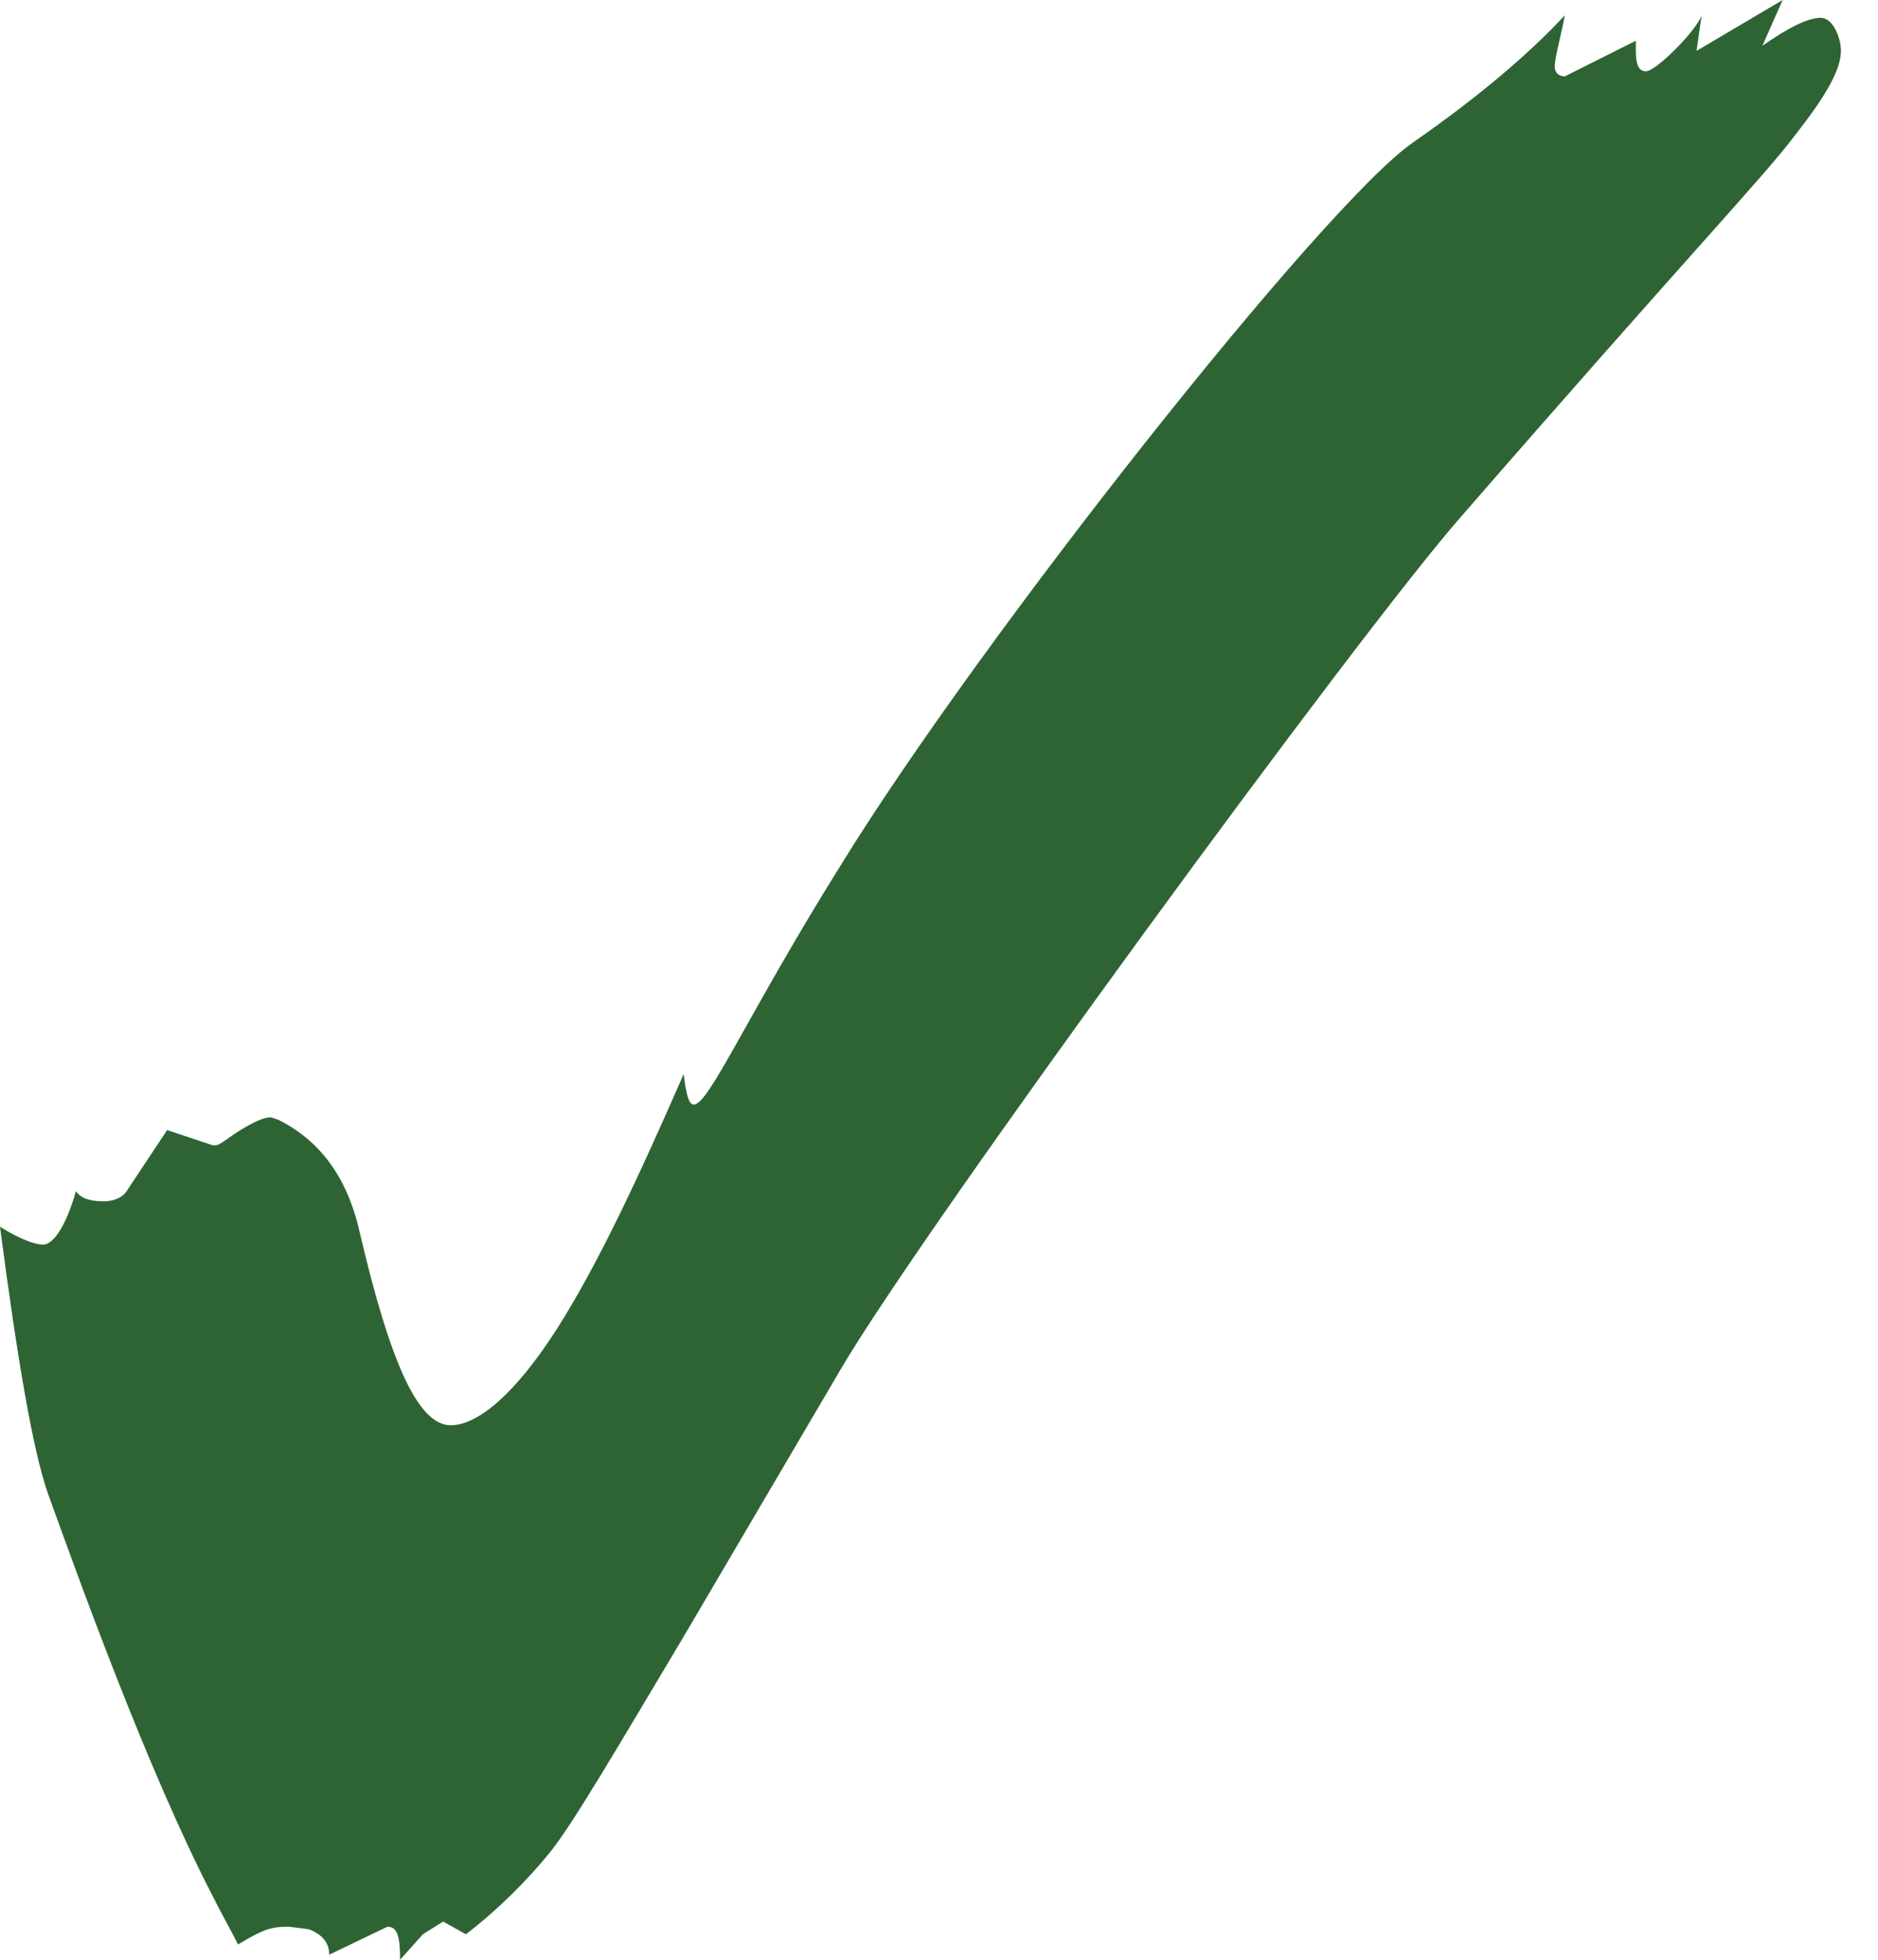 <?xml version="1.0" encoding="utf-8"?><svg width="23" height="24" viewBox="0 0 23 24" fill="none" xmlns="http://www.w3.org/2000/svg">
<path d="M4.9 24L5.179 23.688L5.427 23.532L5.706 23.688C6.109 23.377 6.45 23.034 6.73 22.691C7.009 22.348 7.536 21.444 8.373 20.042L10.296 16.769C11.319 15.023 16.684 7.699 17.894 6.327C20.685 3.117 21.615 2.151 21.987 1.652C22.328 1.216 22.546 0.873 22.546 0.623C22.546 0.468 22.452 0.218 22.297 0.218C22.142 0.218 21.894 0.343 21.584 0.561L21.832 0L20.778 0.623L20.84 0.187C20.778 0.374 20.282 0.873 20.158 0.873C20.064 0.873 20.034 0.779 20.034 0.623V0.499L19.165 0.935C19.103 0.935 19.041 0.904 19.041 0.81C19.041 0.717 19.103 0.499 19.165 0.187C18.731 0.655 18.111 1.184 17.305 1.745C16.219 2.494 12.002 7.823 10.296 10.597C9.148 12.436 8.683 13.527 8.497 13.527C8.435 13.527 8.404 13.403 8.373 13.153C7.815 14.431 7.319 15.491 6.823 16.27C6.326 17.049 5.861 17.454 5.52 17.454C5.117 17.454 4.776 16.675 4.404 15.086C4.249 14.4 3.907 13.964 3.411 13.714L3.318 13.683C3.225 13.683 3.101 13.745 2.946 13.839C2.791 13.932 2.698 14.026 2.636 14.026H2.605L2.047 13.839L1.551 14.587C1.489 14.681 1.365 14.712 1.271 14.712C1.116 14.712 0.992 14.681 0.93 14.587C0.806 15.023 0.651 15.242 0.527 15.242C0.434 15.242 0.248 15.179 0 15.023C0.217 16.675 0.403 17.766 0.589 18.296C0.961 19.325 1.799 21.662 2.605 23.221C2.698 23.408 2.822 23.626 2.915 23.813C3.225 23.626 3.318 23.595 3.535 23.595L3.783 23.626C3.938 23.688 4.032 23.782 4.032 23.938L4.745 23.595C4.869 23.595 4.9 23.72 4.9 24Z" fill="#2E6434"/>
</svg>
